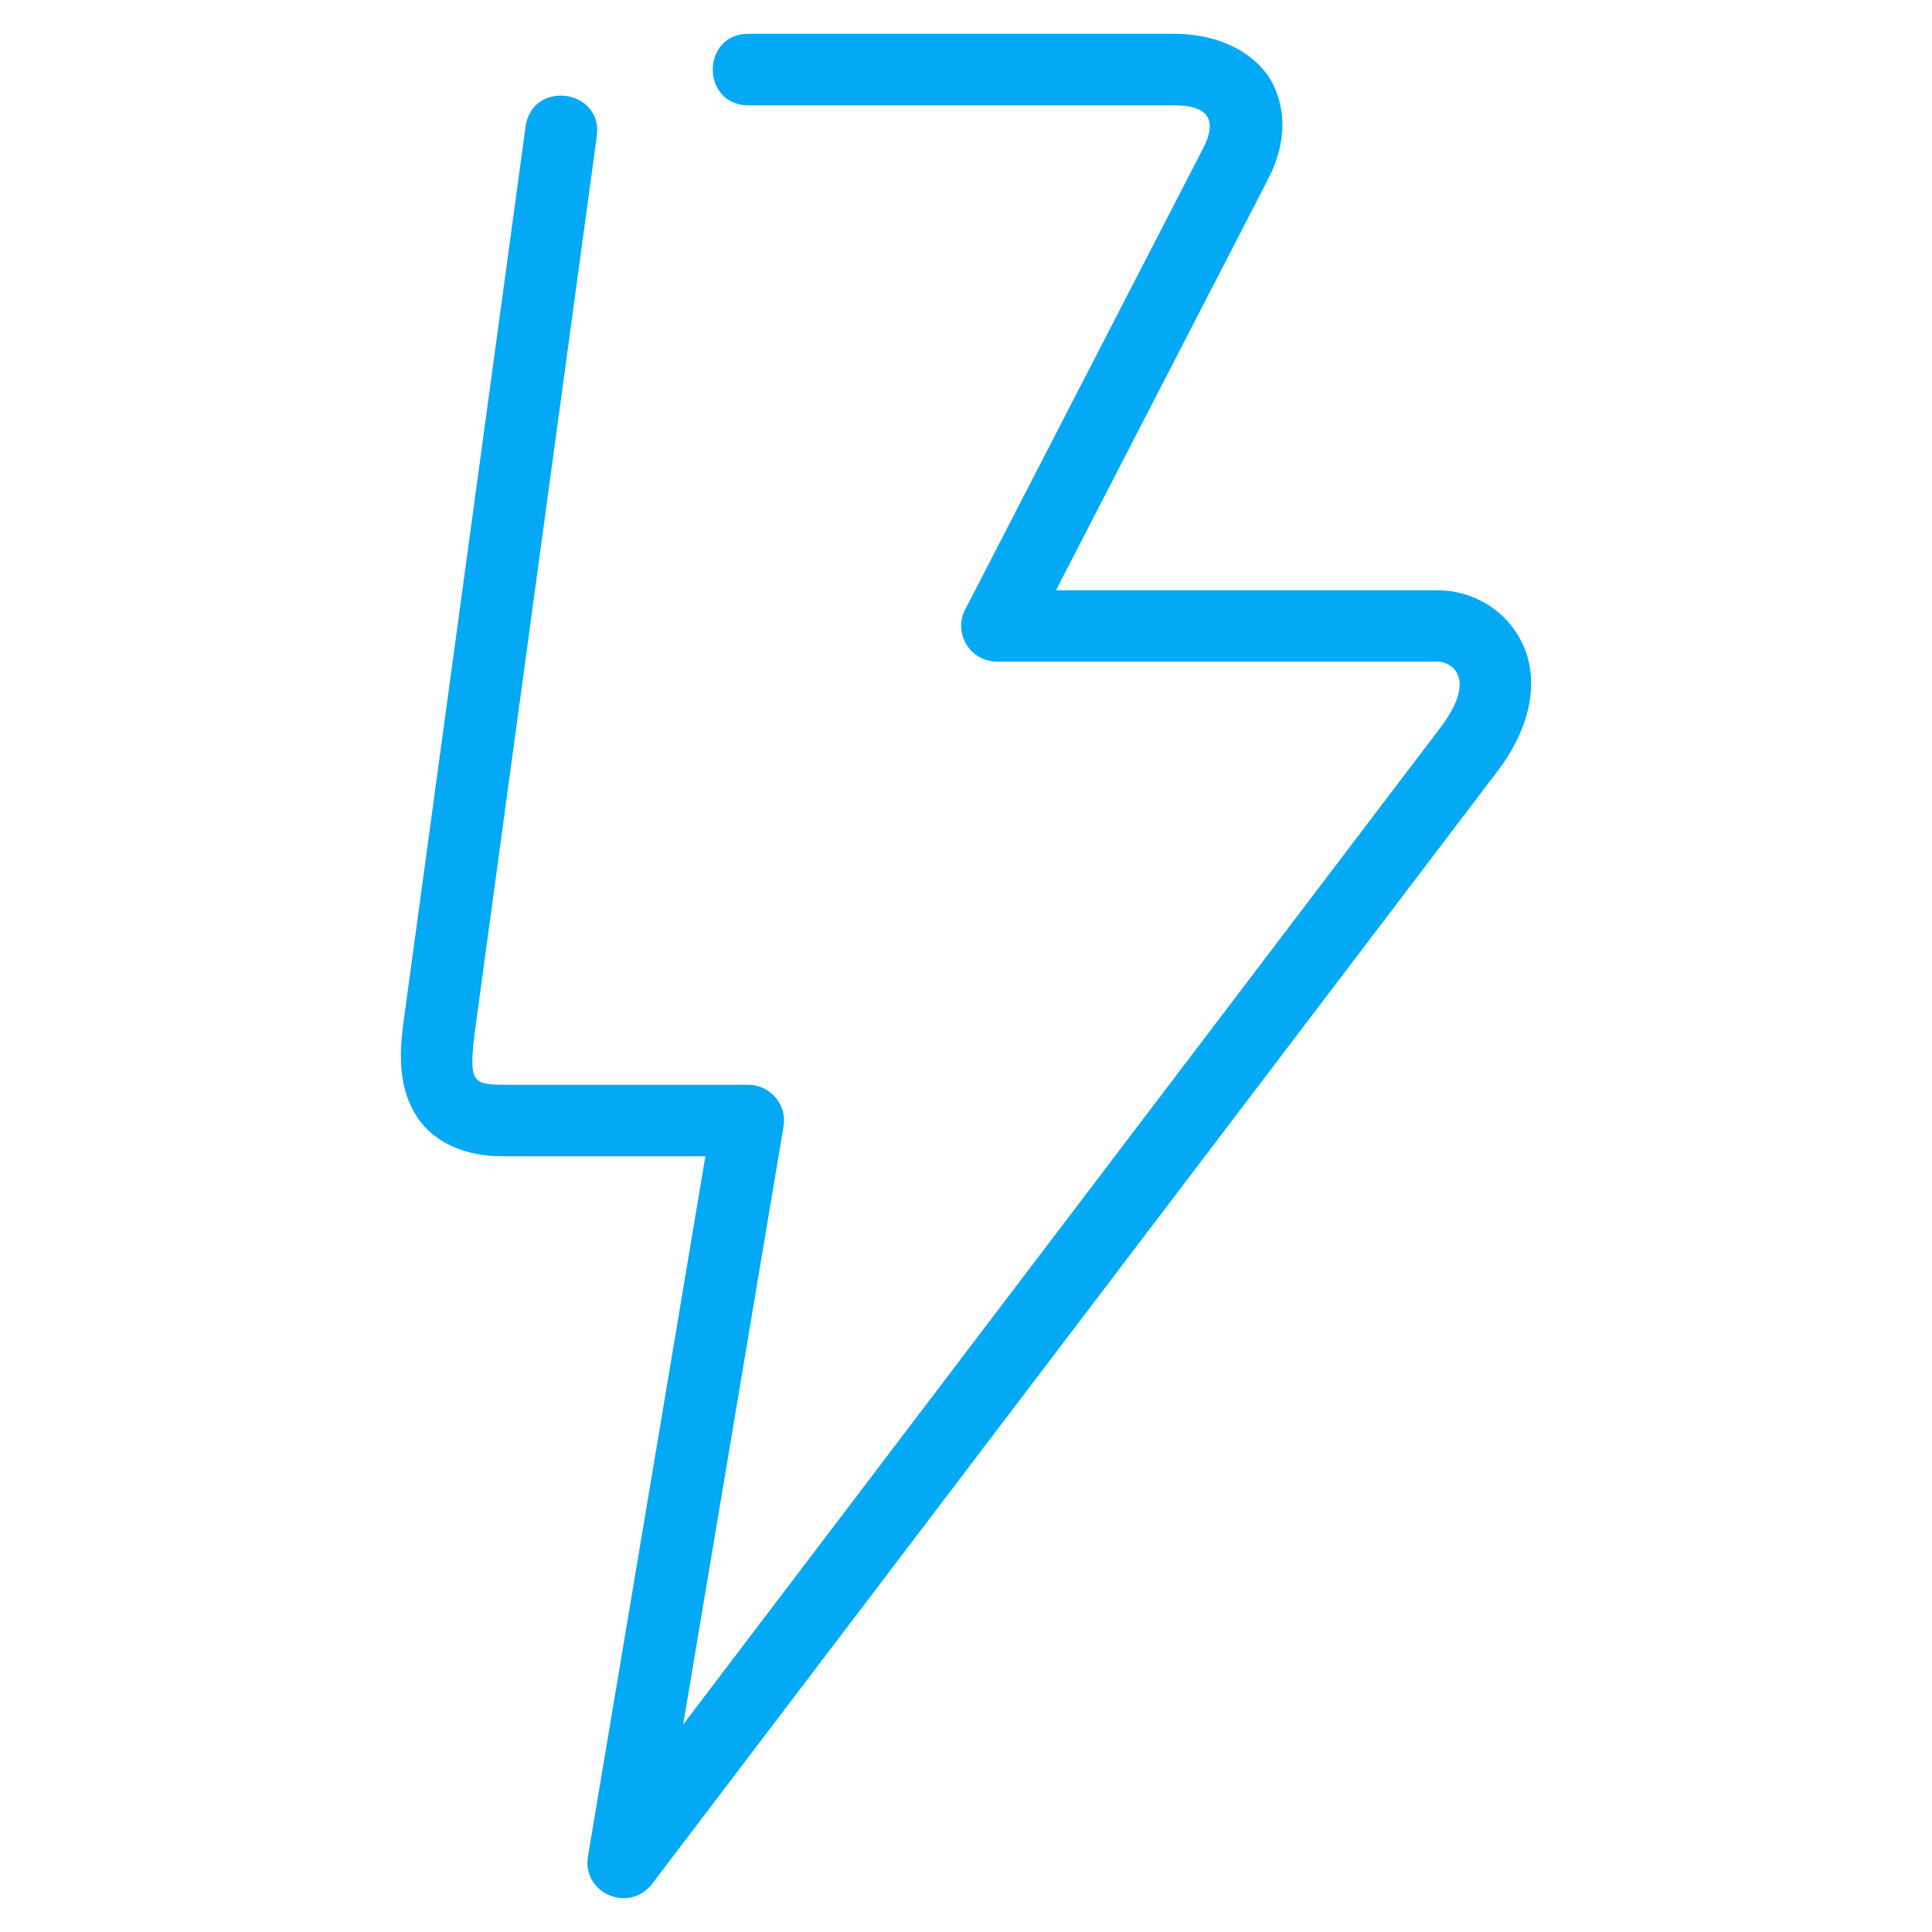 <svg width="100" height="100" viewBox="0 0 100 100" fill="none" xmlns="http://www.w3.org/2000/svg">
<rect width="100" height="100" fill="white"/>
<path d="M38.718 2C36.61 2 36.623 5.2 38.718 5.2H60.775C63.096 5.2 63.128 6.505 62.56 7.664L50.181 31.662C49.627 32.731 50.407 33.998 51.613 33.998H74.411C74.894 33.998 75.452 34.296 75.668 34.792C75.894 35.288 75.974 36.209 74.74 37.832L34.946 90.219L40.31 58.259C40.472 57.283 39.714 56.394 38.718 56.397H25.952C24.157 56.397 24.018 55.872 24.324 53.408L30.643 7.011C30.933 4.899 27.732 4.47 27.451 6.589L21.126 52.986C20.884 54.765 20.933 56.339 21.781 57.658C22.632 58.979 24.256 59.597 25.949 59.597H36.806L30.678 96.132C30.401 97.783 32.541 98.692 33.554 97.358L77.315 39.761C79.005 37.54 79.388 35.262 78.624 33.521C77.85 31.781 76.142 30.802 74.408 30.802H54.247L65.423 9.139C66.029 7.961 66.442 6.4 65.81 4.787C65.175 3.162 63.283 2 60.768 2H38.718Z" fill="#03A9F4" stroke="#03A9F4" stroke-width="0.5"/>
</svg>
